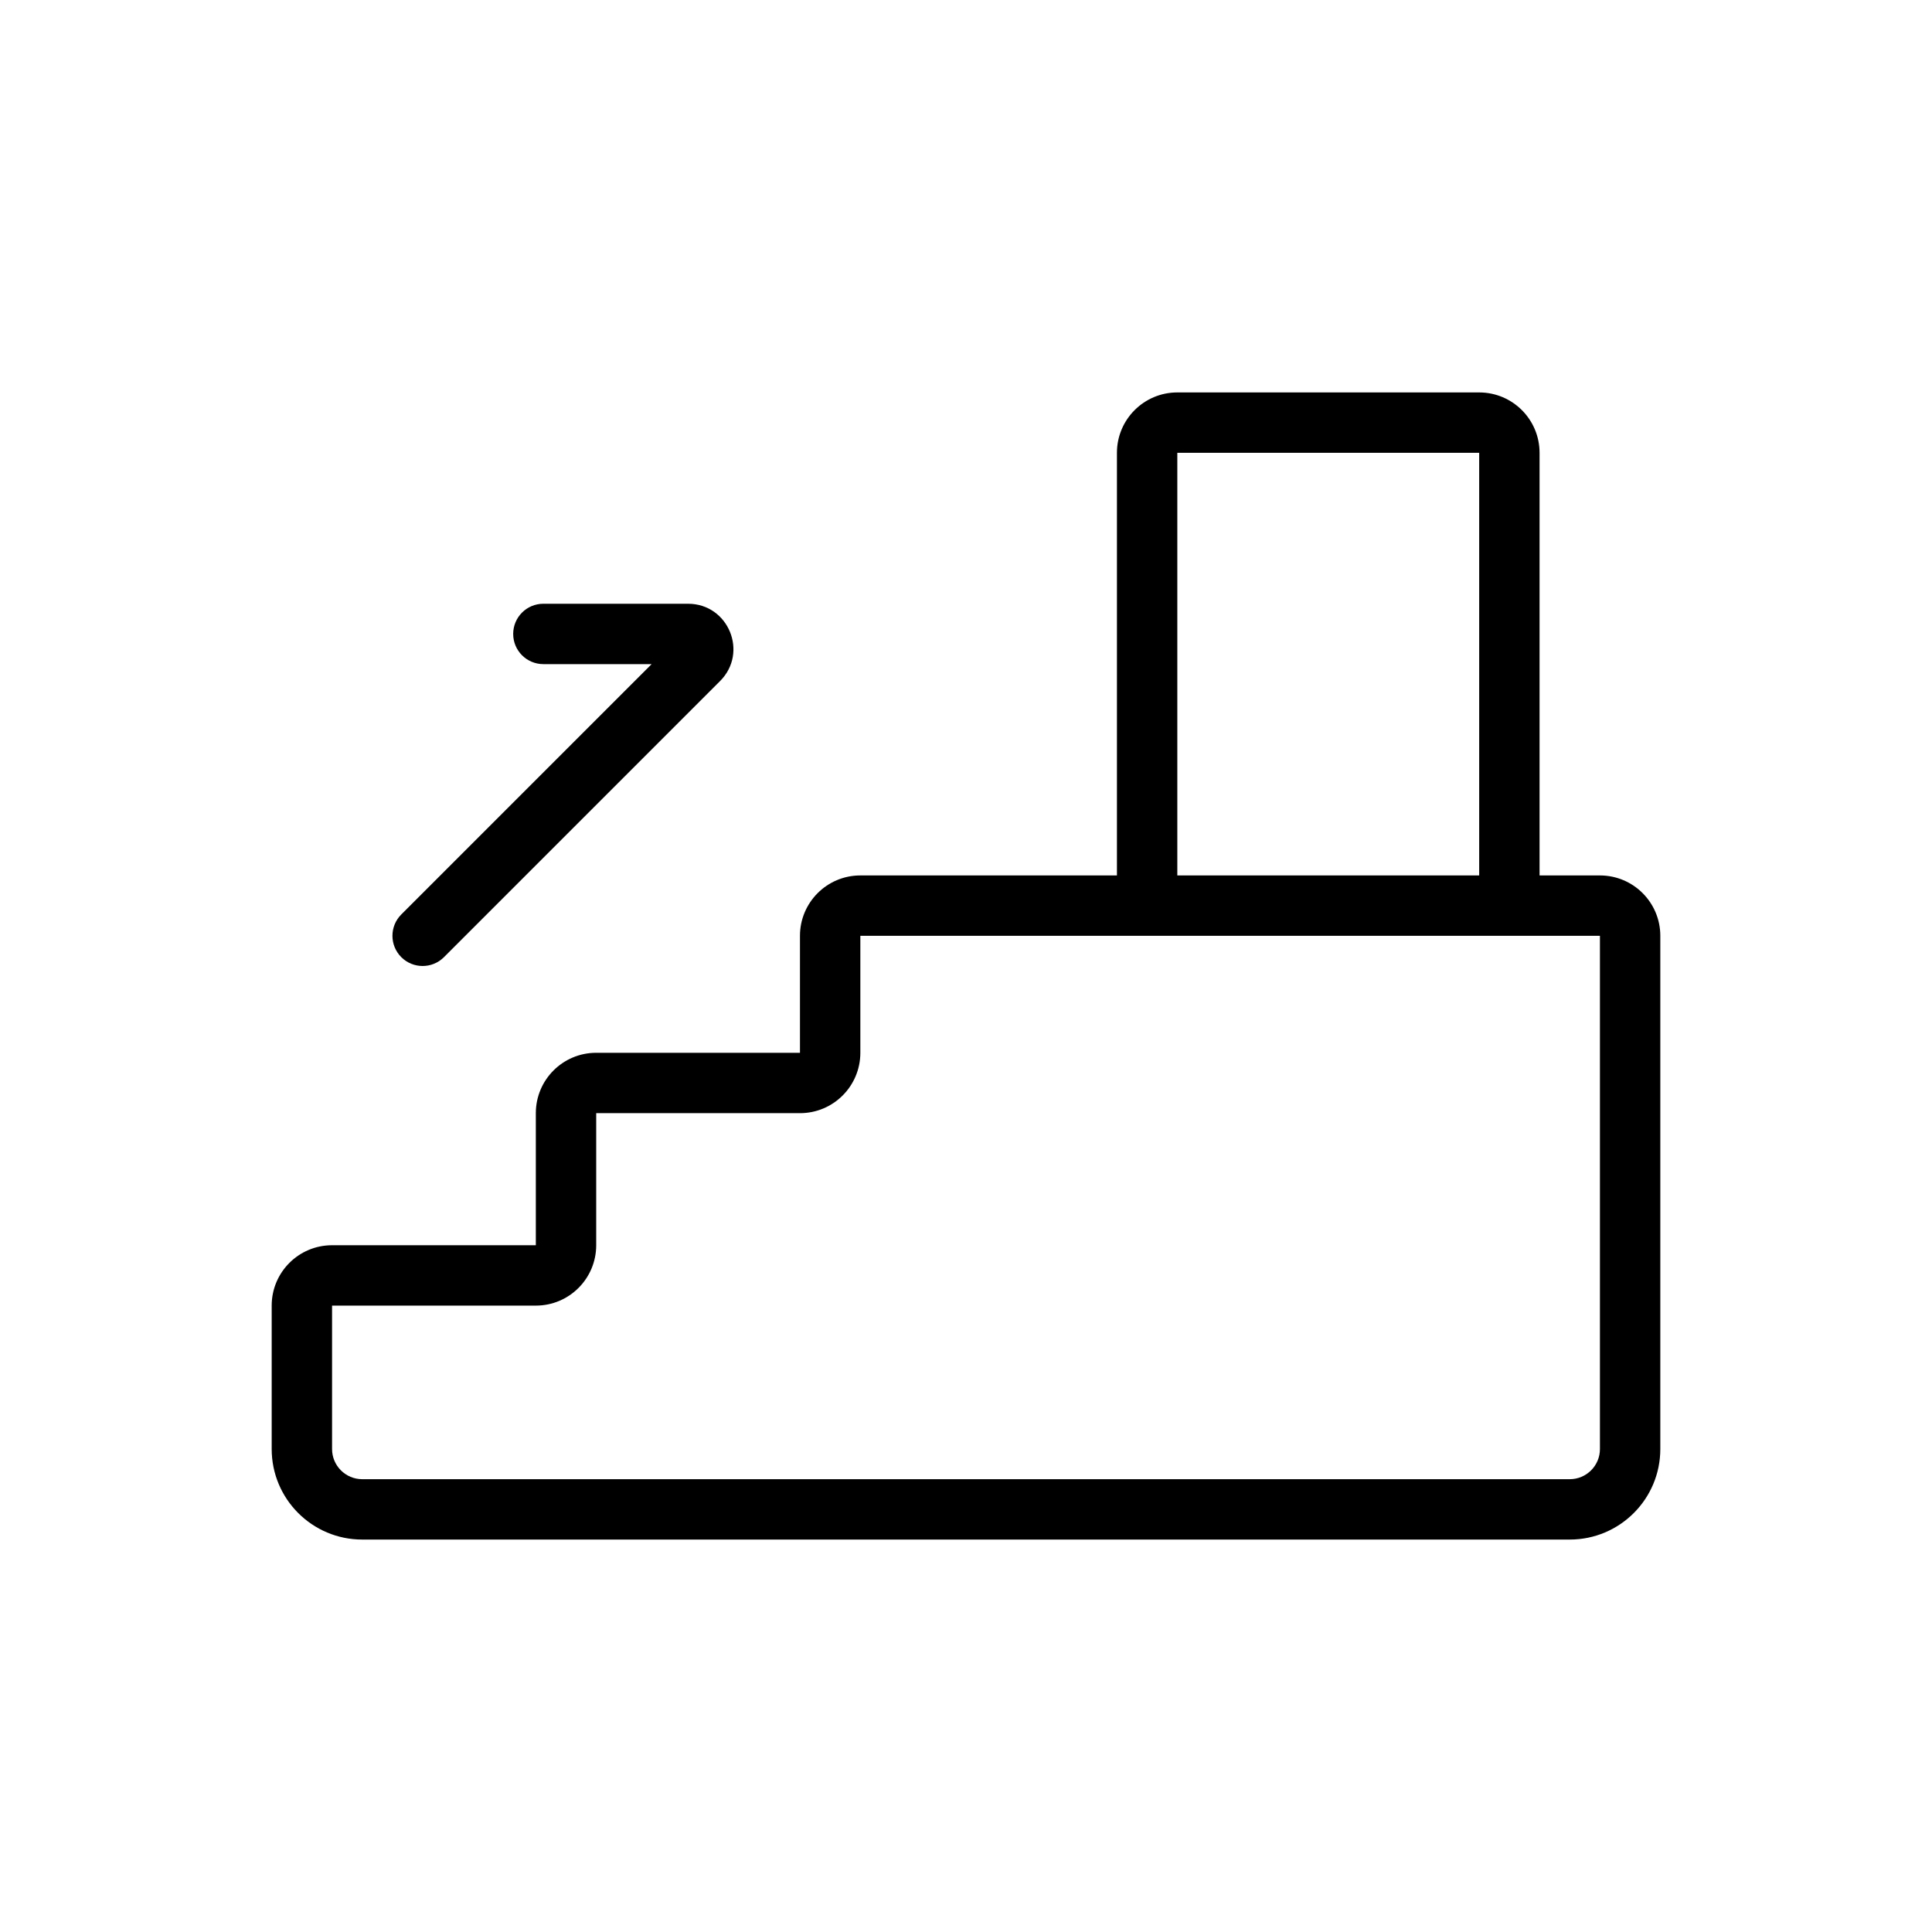 <svg xmlns="http://www.w3.org/2000/svg" fill="none" height="128" viewBox="0 0 128 128" width="128"><g fill="rgb(0,0,0)"><path clip-rule="evenodd" d="m74 30c0-2.209 1.791-4 4-4h20c2.209 0 4 1.791 4 4v28h4c2.209 0 4 1.791 4 4v34c0 3.314-2.686 6-6 6h-80c-3.314 0-6-2.686-6-6v-9.5c0-2.209 1.791-4 4-4h13.5v-8.75c0-2.209 1.791-4 4-4h13.5v-7.75c0-2.209 1.791-4 4-4h17zm4 28h20v-28h-20zm-21 4v7.75c0 2.209-1.791 4-4 4h-13.5v8.75c0 2.209-1.791 4-4 4h-13.5v9.5c0 1.105.895 2 2 2h80c1.105 0 2-.895 2-2v-34z" fill-rule="evenodd"></path><path d="m34 42c0-1.105.895-2 2-2h9.586c2.673 0 4.011 3.231 2.121 5.121l-18.293 18.293c-.781.781-2.047.781-2.828 0-.781-.781-.781-2.047 0-2.828l16.586-16.586h-7.172c-1.105 0-2-.895-2-2z"></path></g></svg>